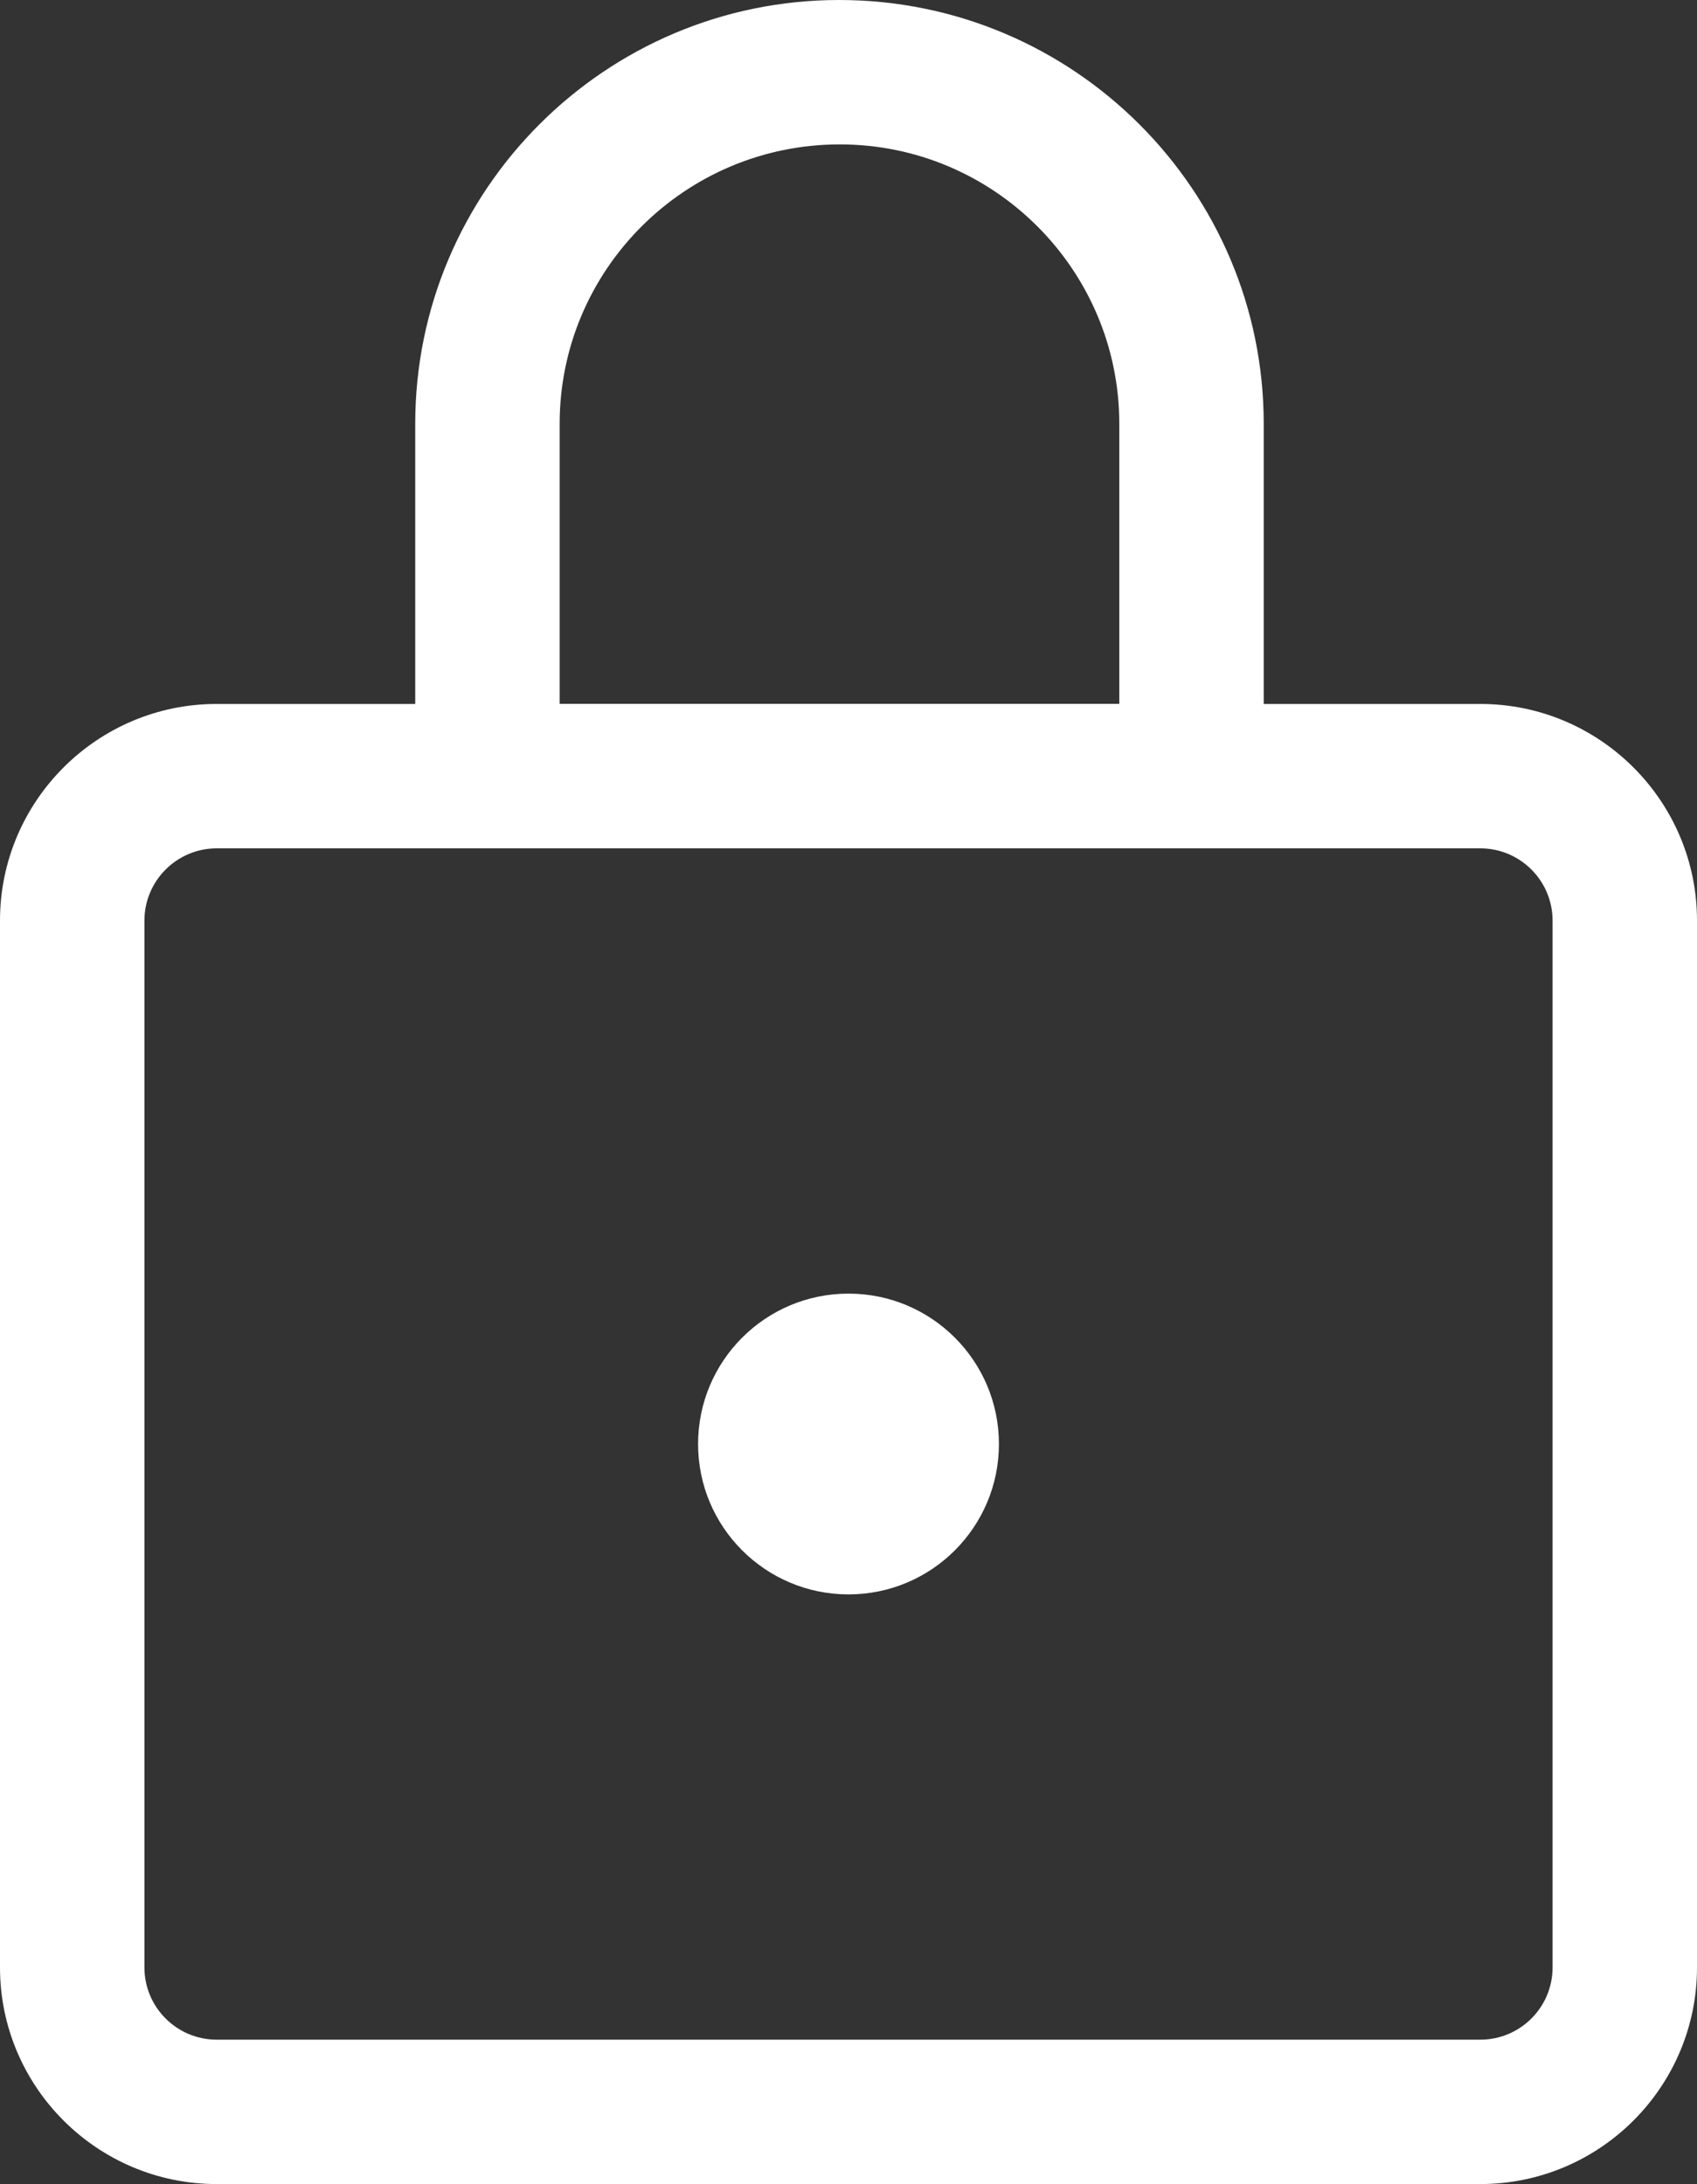 <?xml version="1.0" encoding="utf-8"?>
<!-- Generator: Adobe Illustrator 15.0.0, SVG Export Plug-In . SVG Version: 6.00 Build 0)  -->
<!DOCTYPE svg PUBLIC "-//W3C//DTD SVG 1.1//EN" "http://www.w3.org/Graphics/SVG/1.1/DTD/svg11.dtd">
<svg version="1.1" id="Calque_1" xmlns="http://www.w3.org/2000/svg" xmlns:xlink="http://www.w3.org/1999/xlink" x="0px" y="0px"
	 width="23.5px" height="30.25px" viewBox="0 0 23.5 30.25" enable-background="new 0 0 23.5 30.25" xml:space="preserve">
<rect x="0" y="0" width="23.5" height="30.25" fill="#333333" stroke="none"/>
<g>
	<path fill="#FFFFFF" d="M16.5,11.75H6.75c-0.552,0-1-0.448-1-1V5.87C5.75,2.633,8.383,0,11.62,0c3.246,0,5.88,2.633,5.88,5.87v4.88
		C17.5,11.302,17.053,11.75,16.5,11.75z M7.75,9.75h7.75V5.87C15.5,3.736,13.764,2,11.63,2C9.486,2,7.75,3.736,7.75,5.87V9.75z"/>
	<g>
		<path fill="#FFFFFF" d="M20.5,30.25H3c-1.654,0-3-1.346-3-3v-14.5c0-1.654,1.346-3,3-3h17.5c1.654,0,3,1.346,3,3v14.5
			C23.5,28.904,22.154,30.25,20.5,30.25z M3,11.75c-0.551,0-1,0.449-1,1v14.5c0,0.552,0.449,1,1,1h17.5c0.552,0,1-0.448,1-1v-14.5
			c0-0.551-0.448-1-1-1H3z"/>
		<circle fill="#FFFFFF" cx="11.75" cy="20" r="2.083"/>
	</g>
</g>
</svg>
